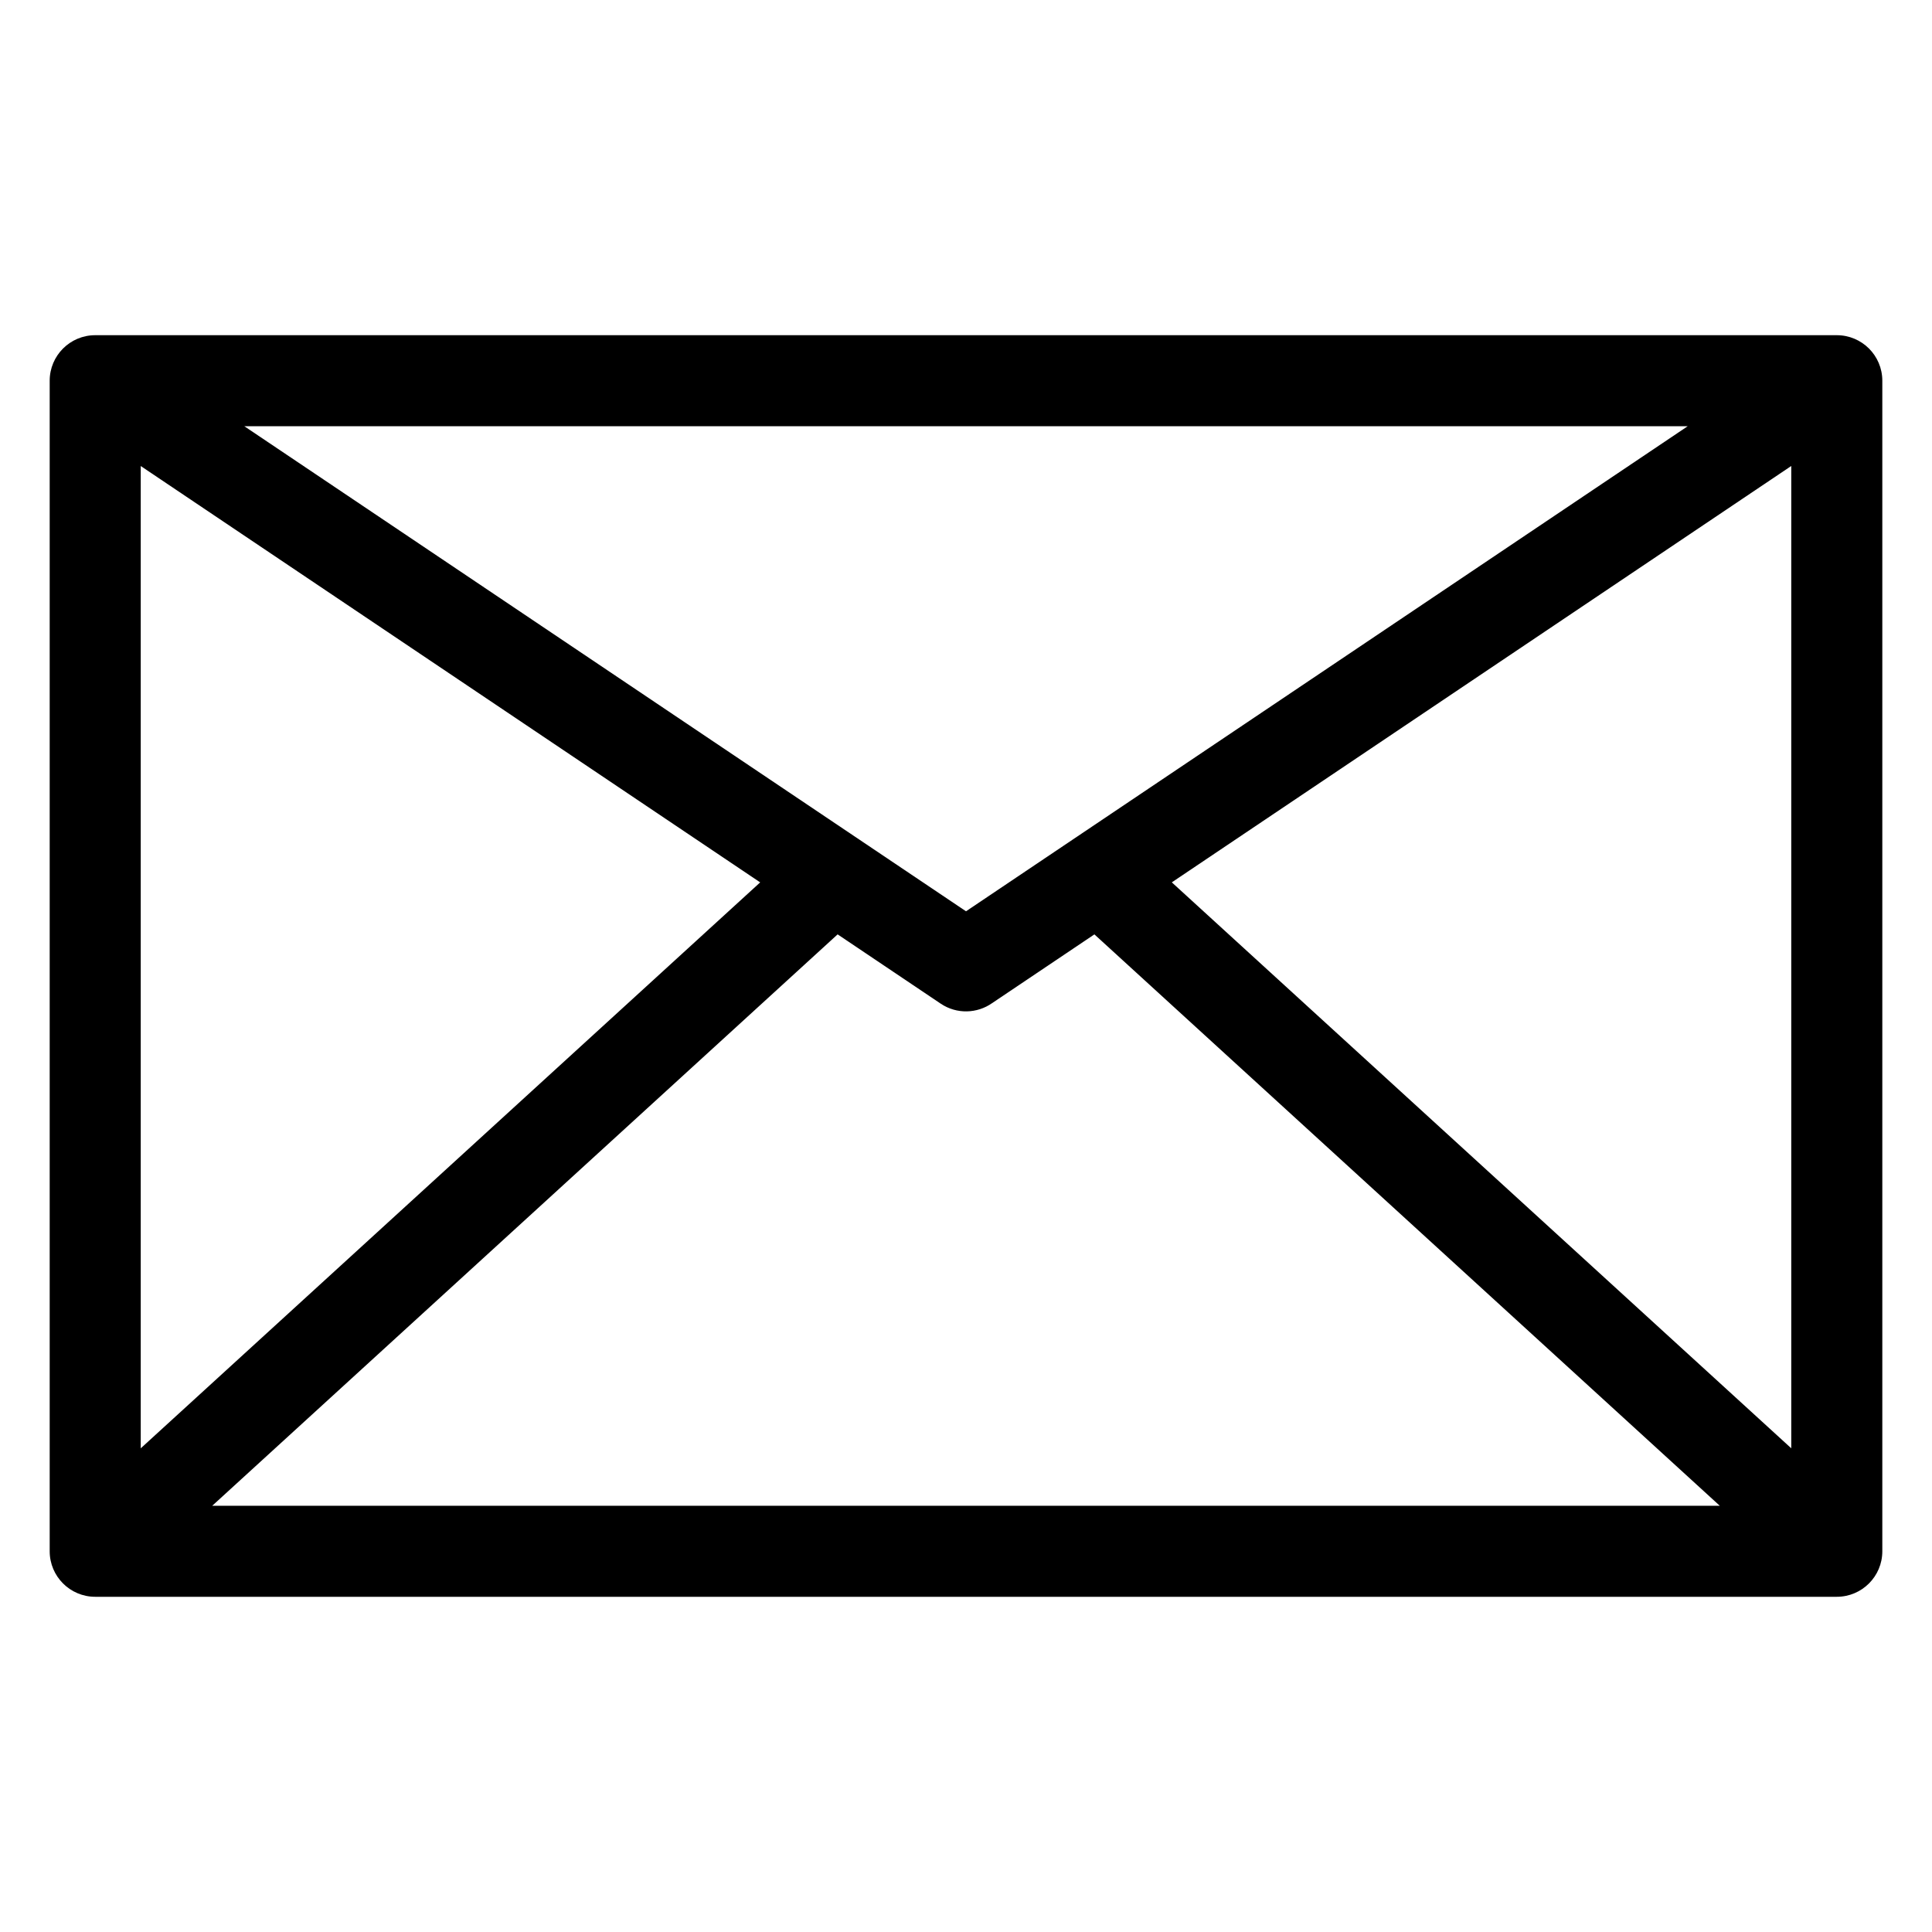 <?xml version="1.0" encoding="UTF-8"?>
<!-- Uploaded to: ICON Repo, www.iconrepo.com, Generator: ICON Repo Mixer Tools -->
<svg fill="#000000" width="800px" height="800px" version="1.1" viewBox="144 144 512 512" xmlns="http://www.w3.org/2000/svg">
 <path d="m169.23 232.83h461.54c6.66 0 12.062 5.402 12.062 12.062v310.21c0 6.66-5.402 12.062-12.062 12.062h-461.54c-6.66 0-12.062-5.402-12.062-12.062v-310.21c0-6.66 5.402-12.062 12.062-12.062zm12.066 294.99 164.16-149.98-164.16-110.34zm184.68-136.2-165.73 151.42h399.51l-165.73-151.42-27.109 18.219c-3.949 2.773-9.355 3-13.609 0.148l-27.332-18.371zm88.566-13.789 164.16 149.98v-260.32zm-245.8-120.88 191.26 128.55 191.26-128.55z"/>
</svg>